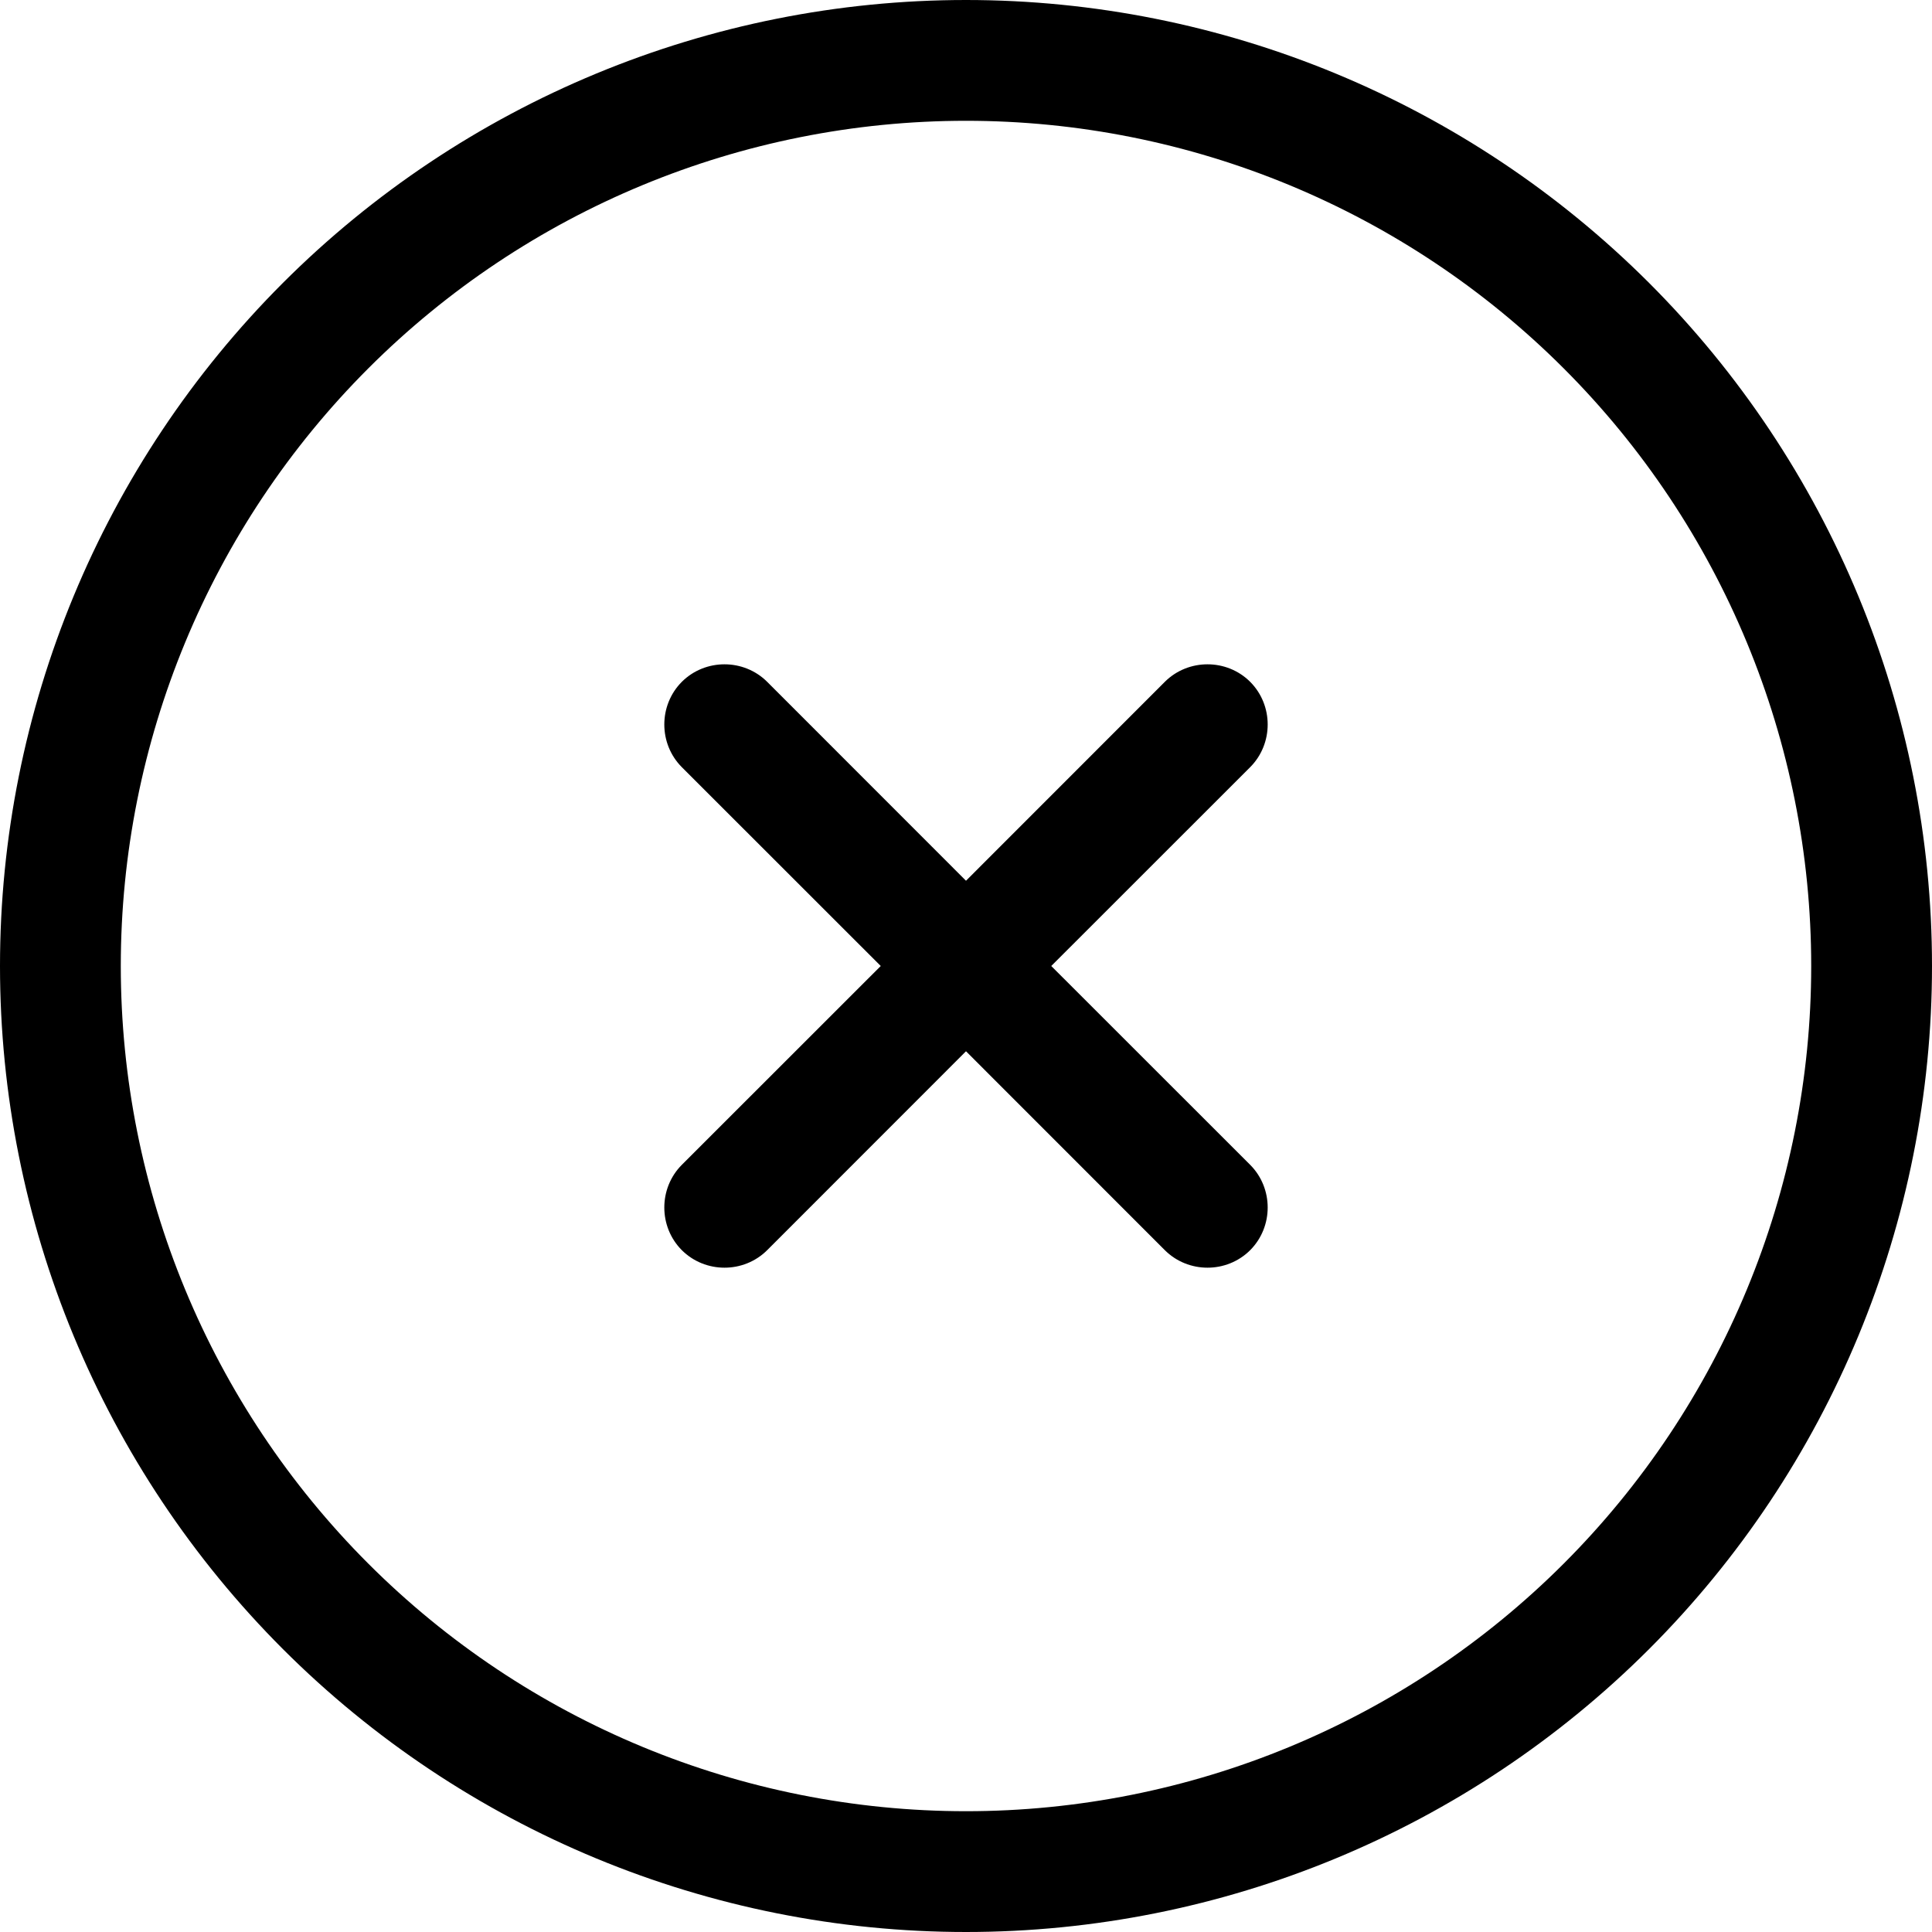 <svg width="23" height="23" viewBox="0 0 23 23" fill="none" xmlns="http://www.w3.org/2000/svg">
<g clip-path="url(#clip0_1328_96)">
<path d="M11.5 1.438C14.169 1.438 16.728 2.498 18.615 4.385C20.502 6.272 21.562 8.831 21.562 11.5C21.562 14.169 20.502 16.728 18.615 18.615C16.728 20.502 14.169 21.562 11.5 21.562C8.831 21.562 6.272 20.502 4.385 18.615C2.498 16.728 1.438 14.169 1.438 11.5C1.438 8.831 2.498 6.272 4.385 4.385C6.272 2.498 8.831 1.438 11.5 1.438ZM11.5 23C14.55 23 17.475 21.788 19.632 19.632C21.788 17.475 23 14.55 23 11.5C23 8.45 21.788 5.525 19.632 3.368C17.475 1.212 14.55 0 11.5 0C8.45 0 5.525 1.212 3.368 3.368C1.212 5.525 0 8.45 0 11.5C0 14.55 1.212 17.475 3.368 19.632C5.525 21.788 8.45 23 11.5 23ZM8.117 8.117C7.839 8.396 7.839 8.854 8.117 9.133L10.485 11.5L8.117 13.867C7.839 14.146 7.839 14.604 8.117 14.883C8.396 15.161 8.854 15.161 9.133 14.883L11.5 12.515L13.867 14.883C14.146 15.161 14.604 15.161 14.883 14.883C15.161 14.604 15.161 14.146 14.883 13.867L12.515 11.5L14.883 9.133C15.161 8.854 15.161 8.396 14.883 8.117C14.604 7.839 14.146 7.839 13.867 8.117L11.5 10.485L9.133 8.117C8.854 7.839 8.396 7.839 8.117 8.117Z" fill="black"/>
</g>
<defs>
<clipPath id="clip0_1328_96">
<rect width="23" height="23" fill="white"/>
</clipPath>
</defs>
</svg>
